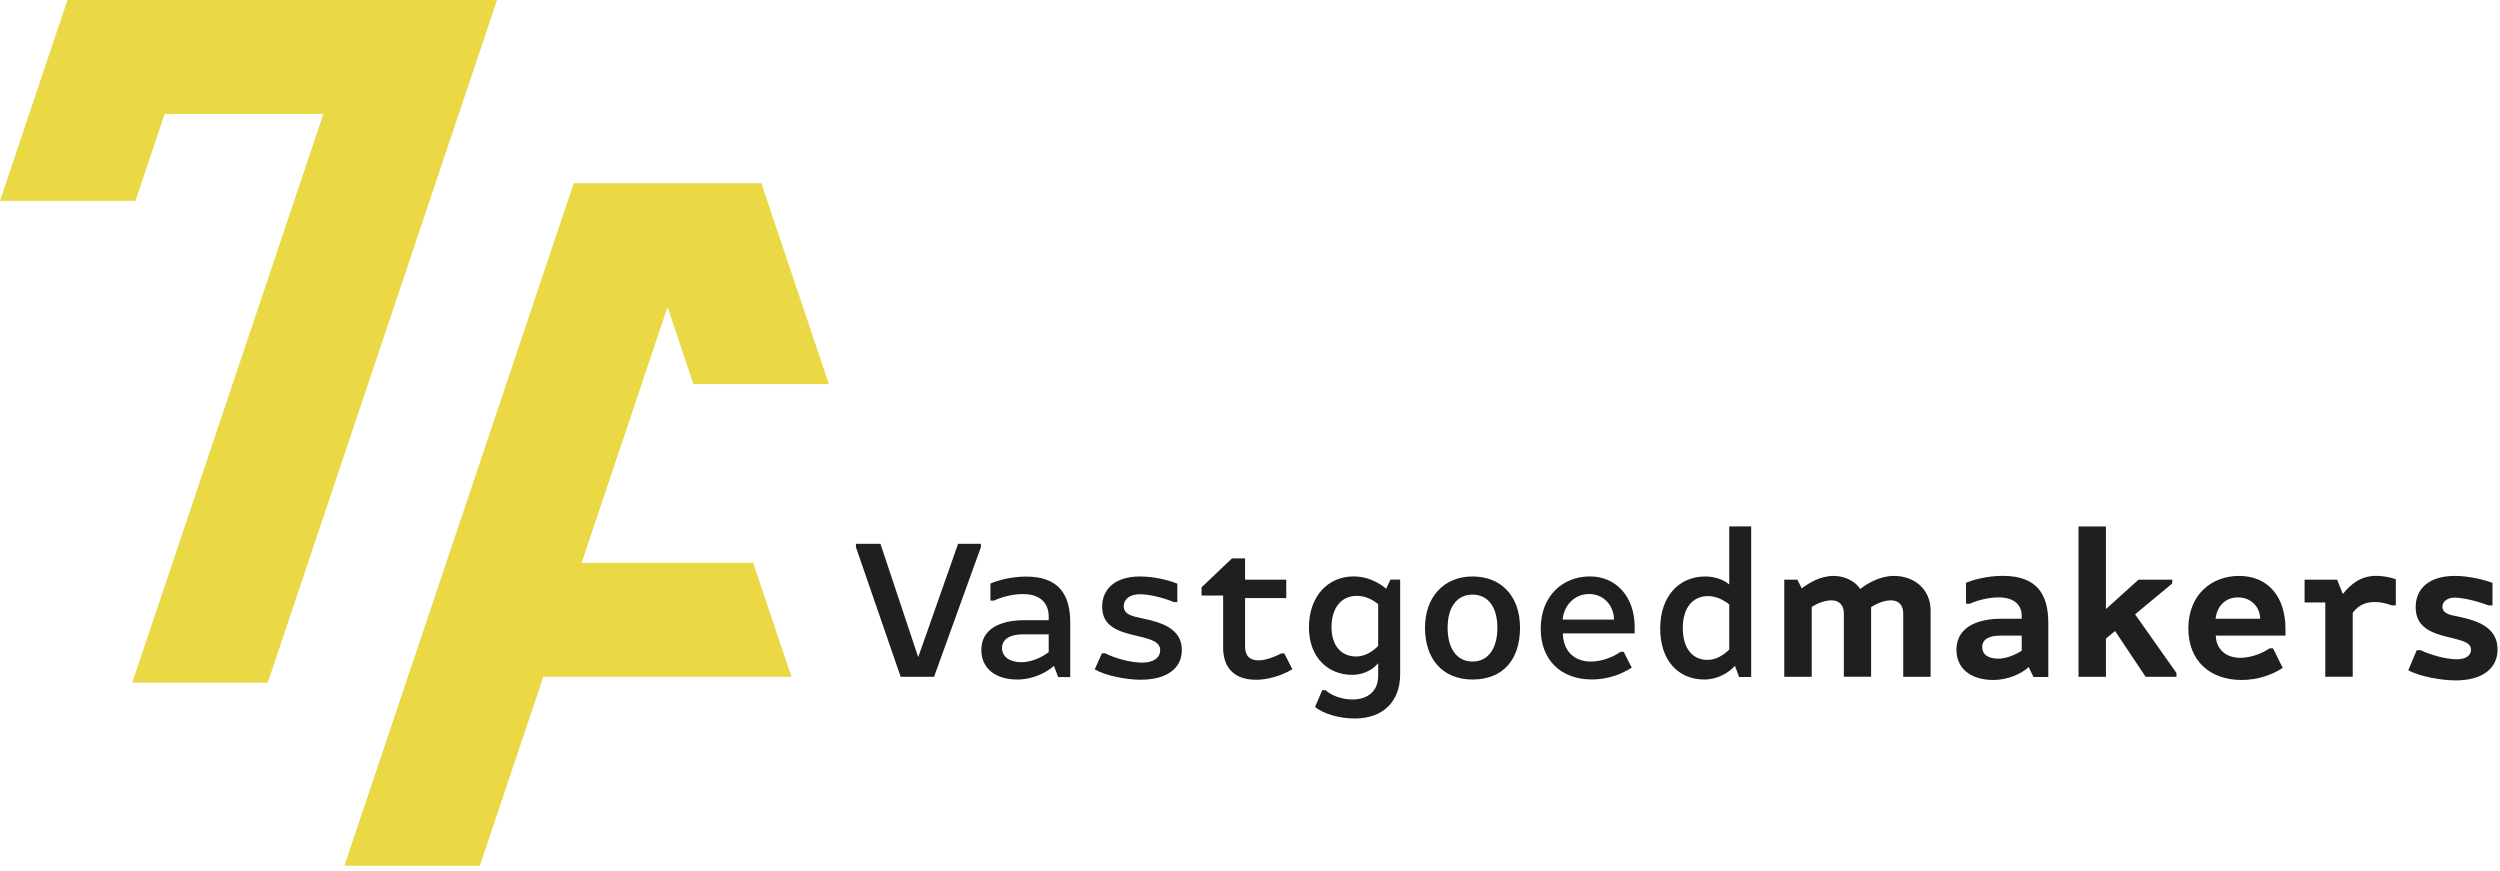 <svg xmlns="http://www.w3.org/2000/svg" width="442" height="154" viewBox="0 0 442 154" fill="none"><path d="M186.34 117.71C184.96 118.98 182.5 120.14 179.88 120.14C175.89 120.14 173.5 118.09 173.5 114.91C173.5 111.21 176.78 109.65 181.15 109.65H185.41V109.02C185.41 106.82 184.14 105.03 180.82 105.03C179.07 105.03 177.05 105.55 175.74 106.19H175.11V103.17C176.49 102.57 178.84 101.94 181.42 101.94C187.24 101.94 189.22 105.19 189.22 110.08V119.71H187.09L186.34 117.73V117.71ZM185.41 115.29V112.15H180.86C178.55 112.15 177.16 113.01 177.16 114.58C177.16 116.15 178.58 117.08 180.56 117.08C182.24 117.08 184.11 116.3 185.41 115.29Z" fill="#201E1F"></path><path d="M201.69 120.18C199.11 120.18 195.49 119.47 193.55 118.35L194.82 115.51H195.42C196.91 116.29 199.71 117.15 201.95 117.15C203.93 117.15 205.12 116.29 205.12 114.95C205.12 113.49 203.55 113.01 201.09 112.45C197.77 111.67 194.86 110.81 194.86 107.26C194.86 104.27 196.99 101.92 201.58 101.92C203.93 101.92 206.47 102.52 208.15 103.19V106.44H207.52C205.54 105.62 203.08 105.06 201.55 105.06C199.57 105.06 198.68 106.1 198.68 107.15C198.68 108.64 200.1 108.94 202.04 109.35C205.32 110.02 208.95 111.14 208.95 114.91C208.95 118.08 206.41 120.17 201.71 120.17L201.69 120.18Z" fill="#201E1F"></path><path d="M222.04 120.18C218.05 120.18 216.25 117.87 216.25 114.51V105.29H212.44V103.83L217.82 98.72H220.13V102.49H227.41V105.74H220.13V114.29C220.13 115.97 220.95 116.75 222.52 116.75C223.68 116.75 225.17 116.23 226.55 115.52H227.07L228.49 118.32C226.4 119.59 223.9 120.19 222.03 120.19L222.04 120.18Z" fill="#201E1F"></path><path d="M243.66 119.54V117.26C242.99 118.08 241.46 119.31 239.03 119.31C234.96 119.31 231.42 116.4 231.42 110.91C231.42 105.42 234.78 101.91 239.33 101.91C241.76 101.91 243.7 102.96 245.08 104.08L245.83 102.47H247.55V119.19C247.55 124 244.56 127.03 239.52 127.03C236.91 127.03 234 126.25 232.5 124.98L233.77 122.03H234.37C235.3 122.89 237.1 123.67 239.11 123.67C241.87 123.67 243.66 122.14 243.66 119.53V119.54ZM235.41 110.88C235.41 114.16 237.13 116.07 239.78 116.07C241.35 116.07 242.73 115.14 243.66 114.2V106.81C242.54 105.91 241.31 105.35 239.85 105.35C237.09 105.35 235.41 107.55 235.41 110.87V110.88Z" fill="#201E1F"></path><path d="M260.34 120.14C254.96 120.14 251.94 116.41 251.94 110.99C251.94 105.57 255.26 101.92 260.34 101.92C265.42 101.92 268.74 105.39 268.74 110.99C268.74 116.59 265.75 120.14 260.34 120.14ZM260.34 105.13C257.43 105.13 255.94 107.56 255.94 110.99C255.94 114.42 257.4 116.96 260.34 116.96C263.28 116.96 264.74 114.42 264.74 110.99C264.74 107.56 263.25 105.13 260.34 105.13Z" fill="#201E1F"></path><path d="M276.32 112C276.36 115.02 278.26 116.96 281.25 116.96C283.08 116.96 285.09 116.25 286.51 115.24H287.07L288.49 118.04C286.66 119.23 284.2 120.13 281.43 120.13C276.02 120.13 272.4 116.73 272.4 111.17C272.4 105.24 276.39 101.91 281.1 101.91C285.81 101.91 289.01 105.61 289.01 110.83V111.99H276.32V112ZM276.28 109.54H285.35C285.35 107.19 283.63 105.02 280.95 105.02C278.27 105.02 276.47 107.15 276.28 109.54Z" fill="#201E1F"></path><path d="M309.61 93.08V119.69H307.48L306.73 117.71C305.68 118.94 303.63 120.14 301.32 120.14C296.62 120.14 293.52 116.63 293.52 111.14C293.52 105.35 296.92 101.92 301.47 101.92C303.34 101.92 304.87 102.59 305.73 103.34V93.07H309.61V93.08ZM297.52 111.03C297.52 114.61 299.2 116.67 301.89 116.67C303.38 116.67 304.76 115.81 305.73 114.84V106.85C304.65 106.03 303.42 105.39 301.96 105.39C299.38 105.39 297.52 107.33 297.52 111.03Z" fill="#201E1F"></path><path d="M336.49 119.66V108.42C336.49 107.11 335.78 106.14 334.32 106.14C333.01 106.14 331.63 106.81 330.81 107.33V119.65H325.99V108.38C325.99 107.07 325.21 106.14 323.82 106.14C322.55 106.14 321.17 106.74 320.31 107.3V119.66H315.46V102.49H317.77L318.55 104.02C319.82 103.09 321.76 101.82 324.22 101.82C326.27 101.82 328.14 102.9 328.89 104.13C330.2 103.09 332.47 101.82 334.83 101.82C338.53 101.82 341.33 104.25 341.33 107.94V119.66H336.48H336.49Z" fill="#201E1F"></path><path d="M358.67 117.94C357.4 119.13 354.94 120.22 352.47 120.22C348.25 120.22 345.9 118.06 345.9 114.88C345.9 110.96 349.45 109.39 353.89 109.39H357.44V108.87C357.44 107.12 356.32 105.62 353.3 105.62C351.58 105.62 349.57 106.14 348.26 106.74H347.59V103.04C348.93 102.48 351.36 101.81 354.08 101.81C360.2 101.81 362.14 105.13 362.14 110.17V119.69H359.53L358.67 117.94ZM357.44 115.03V112.38H353.6C351.62 112.38 350.46 113.05 350.46 114.4C350.46 115.75 351.54 116.45 353.3 116.45C354.64 116.45 356.29 115.82 357.44 115.03Z" fill="#201E1F"></path><path d="M372.33 93.08V107.68L378.08 102.49H384.05V103.16L377.48 108.61L384.8 118.99V119.66H379.35L373.94 111.56L372.33 112.9V119.66H367.48V93.08H372.33Z" fill="#201E1F"></path><path d="M391.75 112.38C391.82 114.69 393.43 116.3 396.08 116.3C397.8 116.3 399.81 115.63 401.27 114.62H401.87L403.59 118.09C401.76 119.28 399.22 120.22 396.31 120.22C390.67 120.22 386.9 116.79 386.9 111.11C386.9 105.14 391.01 101.82 395.86 101.82C401.05 101.82 404.07 105.59 404.07 111.15V112.38H391.75ZM391.72 109.39H399.6C399.6 107.49 398.14 105.62 395.68 105.62C393.22 105.62 391.91 107.45 391.72 109.39Z" fill="#201E1F"></path><path d="M423.58 107.04H422.91C421.9 106.67 420.86 106.44 419.92 106.44C418.39 106.44 417.08 106.85 415.96 108.34V119.65H411.11V106.51H407.45V102.48H413.2L414.21 105.02C415.63 103.27 417.35 101.81 420.11 101.81C421.19 101.81 422.54 102.03 423.58 102.41V107.04Z" fill="#201E1F"></path><path d="M434.08 120.29C431.65 120.29 427.81 119.62 425.79 118.5L427.28 114.95H427.95C429.56 115.73 432.35 116.56 434.37 116.56C435.9 116.56 436.87 115.93 436.87 114.88C436.87 113.69 435.6 113.31 433.47 112.79C430.07 112.01 427.09 111.07 427.09 107.34C427.09 104.09 429.44 101.82 434.03 101.82C436.34 101.82 438.99 102.42 440.67 103.05V107.04H439.96C437.87 106.22 435.29 105.66 433.99 105.66C432.61 105.66 431.82 106.41 431.82 107.23C431.82 108.46 433.09 108.72 434.66 109.02C437.87 109.69 441.57 110.85 441.57 114.81C441.57 118.06 439.07 120.3 434.07 120.3L434.08 120.29Z" fill="#201E1F"></path><path d="M169.39 96.14H173.42V96.74L165.14 119.66H159.24L151.33 96.74V96.14H155.66L162.34 116.19L169.39 96.14Z" fill="#201E1F"></path><path d="M75.45 0H63.93H35.88H22.03H11.93L0 35.51H23.95L29.11 20.15H57.17L23.39 120.68H47.34L87.88 0H75.45Z" fill="#EAD845"></path><path d="M133.16 99.51H102.83L118.02 54.29L122.59 67.9H146.54L134.61 32.39H125.38H110.66H101.44L60.89 153.06H84.84L96.06 119.66H139.93L133.16 99.51Z" fill="#EAD845"></path></svg>